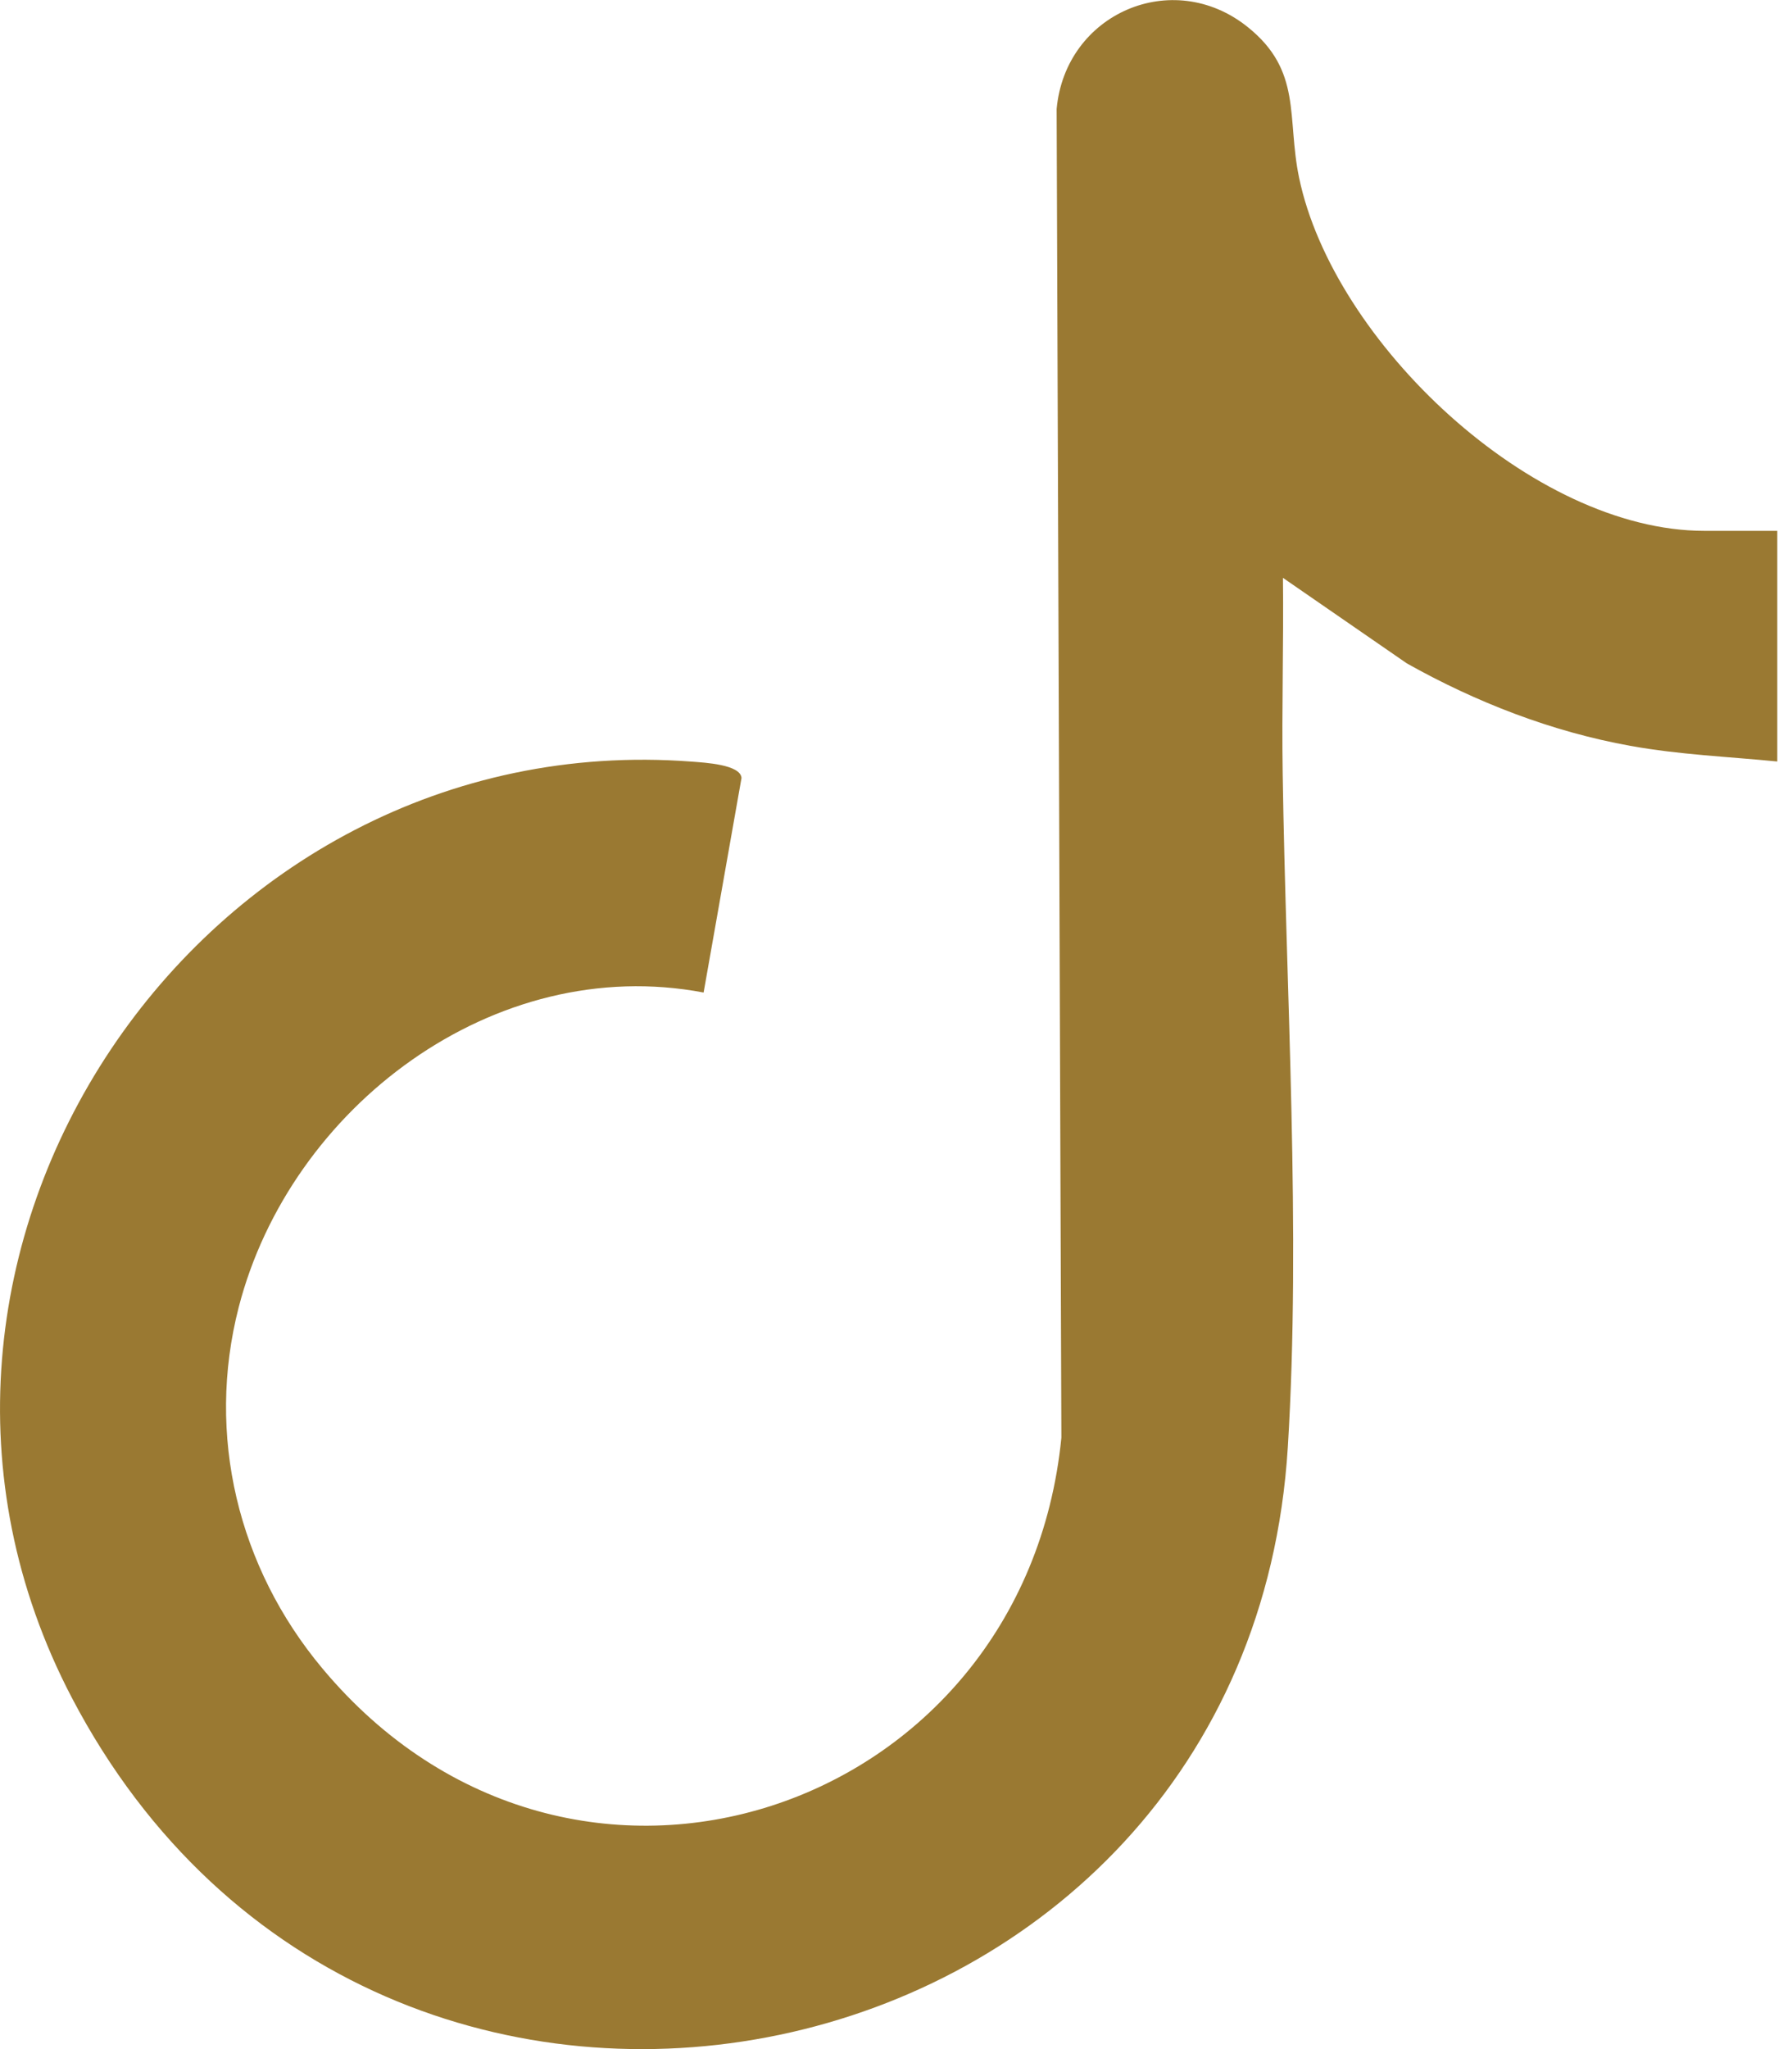 <svg width="14" height="16" viewBox="0 0 14 16" fill="none" xmlns="http://www.w3.org/2000/svg">
<g clip-path="url(#clip0_3931_10024)">
<path d="M13.885 4.144V5.946C13.498 5.908 13.121 5.893 12.738 5.824C12.122 5.713 11.533 5.484 10.991 5.18L10.023 4.512C10.029 5.02 10.013 5.531 10.021 6.04C10.046 7.73 10.165 9.623 10.061 11.301C9.748 16.365 2.95 17.819 0.561 13.256C-1.245 9.804 1.561 5.654 5.405 5.947C5.504 5.955 5.786 5.969 5.793 6.075L5.497 7.75C3.861 7.439 2.268 8.645 1.865 10.207C1.608 11.205 1.859 12.239 2.518 13.027C4.464 15.357 8.002 14.16 8.292 11.226L8.255 0.851C8.323 0.106 9.159 -0.258 9.745 0.209C10.177 0.553 10.051 0.917 10.149 1.387C10.416 2.67 11.971 4.145 13.315 4.145H13.885V4.144Z" fill="#9A7932"/>
</g>
<defs>
<clipPath id="clip0_3931_10024">
<rect width="13.885" height="16" fill="white"/>
</clipPath>
</defs>
</svg>
